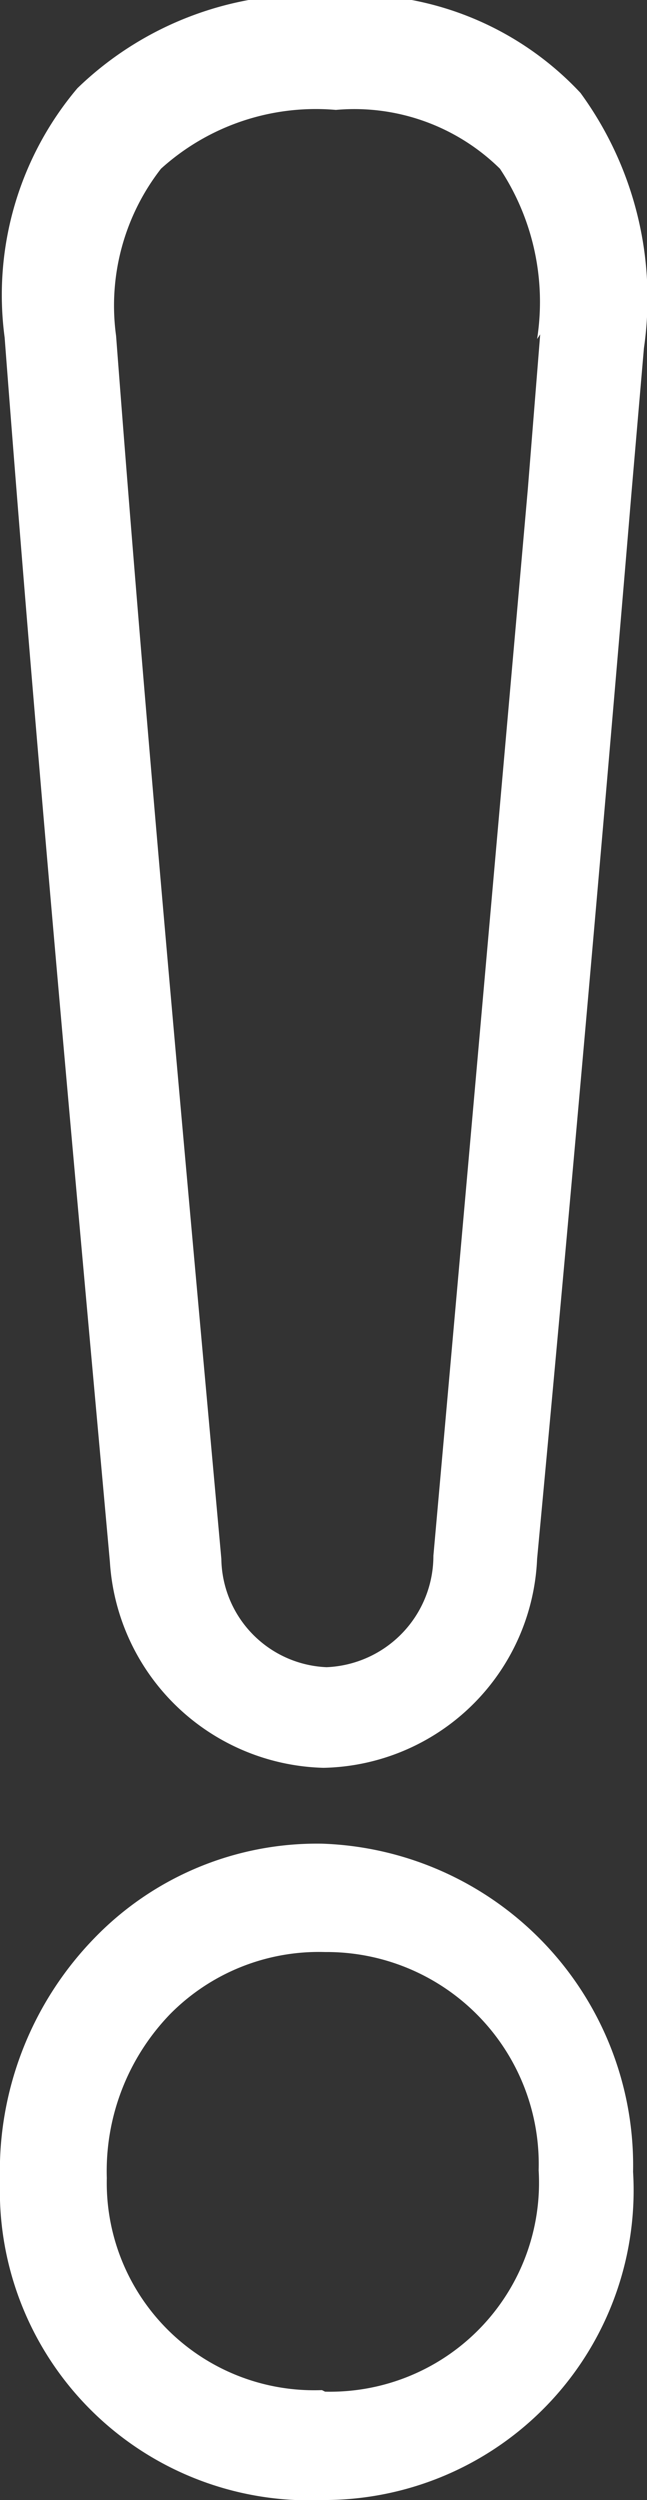 <svg id="Capa_1" data-name="Capa 1" xmlns="http://www.w3.org/2000/svg" viewBox="0 0 4.18 16.15">
  <rect x="0" y="0" width="4.18" height="16.15" fill="#333333" stroke="none"/>
  <title>AvisoPrivacidad</title><defs><style>.cls-1{fill:#ffffff;}</style></defs><title>telinai</title><path class="cls-1" d="M177,169a2,2,0,0,0-1.6-.63,2.15,2.15,0,0,0-1.65.6,2.07,2.07,0,0,0-.47,1.61c.2,2.64.44,5.25.68,7.91a1.42,1.42,0,0,0,1.38,1.33h0a1.41,1.41,0,0,0,1.38-1.35c.21-2.24.42-4.62.61-6.89l.08-.93A2.25,2.25,0,0,0,177,169Zm-.26,1.56-.08,1c-.2,2.27-.41,4.65-.61,6.89a.72.72,0,0,1-.69.72h0a.71.71,0,0,1-.68-.7c-.24-2.66-.48-5.26-.68-7.9a1.44,1.44,0,0,1,.29-1.08,1.49,1.49,0,0,1,1.13-.38,1.34,1.34,0,0,1,1.06.38A1.56,1.56,0,0,1,176.72,170.59Z" transform="translate(-173.25 -168.4)"/>
  <path class="cls-1" d="M175.33,180.31h0a2,2,0,0,0-1.47.61,2.16,2.16,0,0,0-.61,1.57,2,2,0,0,0,2.09,2.06h0a2,2,0,0,0,2-2.12A2.08,2.08,0,0,0,175.33,180.31Zm0,3.53h0a1.34,1.34,0,0,1-1.39-1.37,1.46,1.46,0,0,1,.41-1.06,1.35,1.35,0,0,1,1-.4h0a1.37,1.37,0,0,1,1.38,1.41A1.35,1.35,0,0,1,175.35,183.85Z" transform="translate(-173.25 -168.4)"/></svg>
